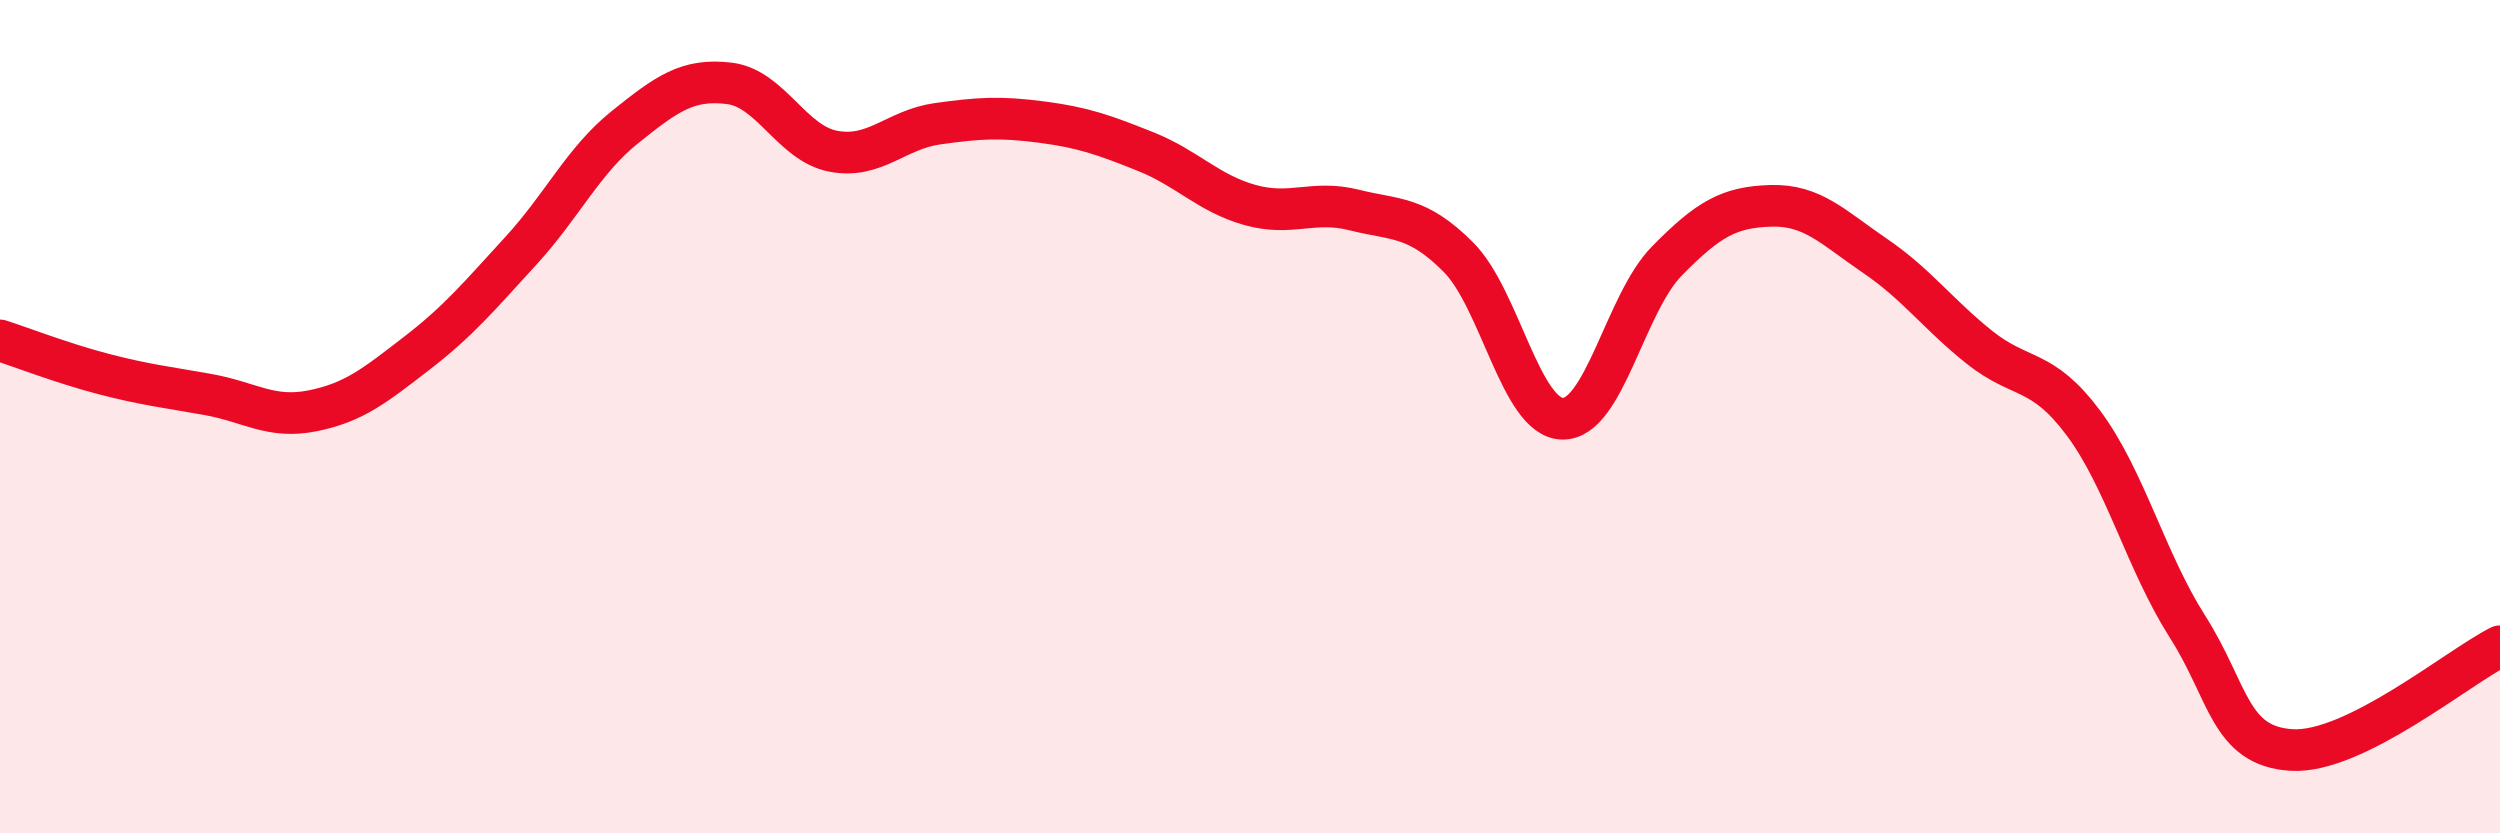 
    <svg width="60" height="20" viewBox="0 0 60 20" xmlns="http://www.w3.org/2000/svg">
      <path
        d="M 0,8.17 C 0.5,8.33 1.5,8.72 2.5,8.98 C 3.5,9.24 4,9.29 5,9.47 C 6,9.65 6.5,10.06 7.5,9.86 C 8.5,9.66 9,9.25 10,8.48 C 11,7.71 11.5,7.11 12.5,6.02 C 13.5,4.93 14,3.85 15,3.05 C 16,2.25 16.5,1.88 17.5,2 C 18.5,2.12 19,3.44 20,3.63 C 21,3.82 21.5,3.11 22.5,2.97 C 23.5,2.83 24,2.8 25,2.93 C 26,3.06 26.5,3.24 27.5,3.64 C 28.5,4.04 29,4.64 30,4.92 C 31,5.2 31.5,4.79 32.5,5.04 C 33.5,5.29 34,5.17 35,6.17 C 36,7.17 36.5,10.03 37.5,10.05 C 38.5,10.07 39,7.29 40,6.27 C 41,5.25 41.5,4.97 42.5,4.94 C 43.5,4.91 44,5.46 45,6.14 C 46,6.82 46.5,7.53 47.5,8.33 C 48.5,9.13 49,8.81 50,10.15 C 51,11.49 51.5,13.47 52.5,15.04 C 53.5,16.61 53.5,17.91 55,18 C 56.5,18.09 59,16.01 60,15.51L60 20L0 20Z"
        fill="#EB0A25"
        opacity="0.1"
        stroke-linecap="round"
        stroke-linejoin="round"
      />
      <path
        d="M 0,8.17 C 0.5,8.33 1.5,8.72 2.5,8.98 C 3.5,9.24 4,9.29 5,9.47 C 6,9.65 6.5,10.06 7.5,9.86 C 8.5,9.66 9,9.25 10,8.48 C 11,7.71 11.5,7.11 12.5,6.02 C 13.5,4.93 14,3.85 15,3.05 C 16,2.25 16.5,1.88 17.5,2 C 18.5,2.12 19,3.44 20,3.63 C 21,3.82 21.5,3.11 22.5,2.97 C 23.5,2.83 24,2.8 25,2.93 C 26,3.06 26.5,3.24 27.5,3.64 C 28.5,4.04 29,4.64 30,4.92 C 31,5.2 31.5,4.79 32.5,5.04 C 33.5,5.29 34,5.17 35,6.17 C 36,7.17 36.5,10.03 37.5,10.05 C 38.5,10.07 39,7.29 40,6.27 C 41,5.25 41.5,4.97 42.5,4.94 C 43.5,4.91 44,5.46 45,6.14 C 46,6.82 46.5,7.53 47.5,8.33 C 48.5,9.13 49,8.81 50,10.15 C 51,11.49 51.5,13.47 52.5,15.04 C 53.5,16.61 53.5,17.91 55,18 C 56.5,18.09 59,16.01 60,15.51"
        stroke="#EB0A25"
        stroke-width="1"
        fill="none"
        stroke-linecap="round"
        stroke-linejoin="round"
      />
    </svg>
  